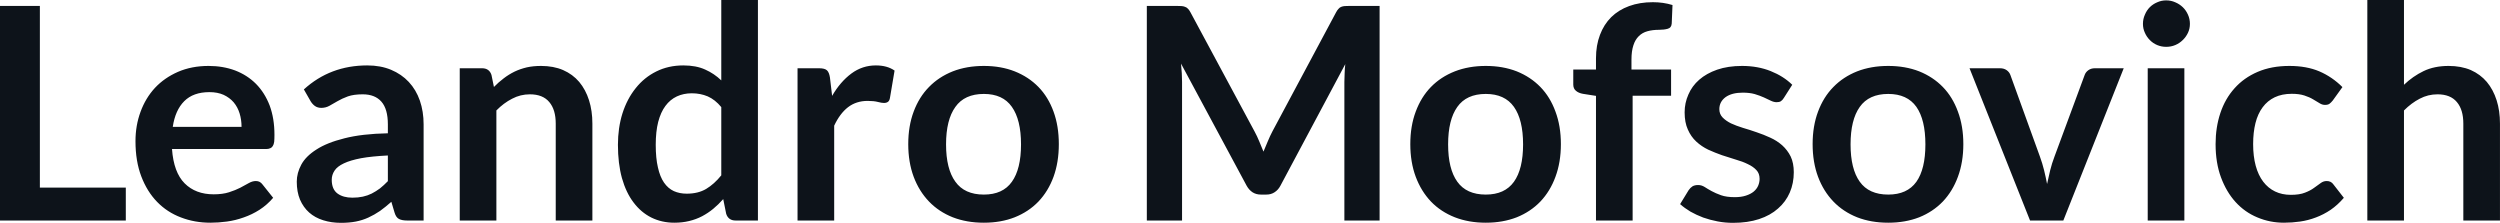 <svg fill="#0D131A" viewBox="0 0 193.752 17.273" height="100%" width="100%" xmlns="http://www.w3.org/2000/svg"><path preserveAspectRatio="none" d="M3.09 0.46L3.09 14.54L9.75 14.54L9.75 17.09L0 17.09L0 0.46L3.09 0.46ZM16.17 5.11L16.17 5.11Q17.28 5.11 18.22 5.46Q19.16 5.82 19.84 6.50Q20.52 7.19 20.90 8.18Q21.27 9.18 21.27 10.45L21.27 10.45Q21.27 10.78 21.25 10.99Q21.22 11.20 21.14 11.32Q21.07 11.44 20.94 11.49Q20.81 11.55 20.62 11.55L20.62 11.55L13.33 11.55Q13.46 13.36 14.31 14.21Q15.16 15.06 16.56 15.06L16.56 15.06Q17.25 15.06 17.75 14.90Q18.25 14.74 18.62 14.55Q19.00 14.35 19.28 14.19Q19.56 14.03 19.83 14.03L19.83 14.03Q20.00 14.03 20.13 14.10Q20.25 14.17 20.34 14.29L20.34 14.29L21.17 15.33Q20.70 15.88 20.11 16.26Q19.53 16.63 18.89 16.85Q18.25 17.08 17.59 17.17Q16.93 17.26 16.31 17.26L16.31 17.26Q15.08 17.26 14.02 16.85Q12.96 16.45 12.18 15.65Q11.40 14.85 10.95 13.67Q10.50 12.49 10.50 10.94L10.50 10.94Q10.50 9.73 10.89 8.67Q11.28 7.60 12.01 6.81Q12.74 6.03 13.79 5.57Q14.85 5.11 16.17 5.11ZM16.23 7.14L16.23 7.14Q14.98 7.14 14.28 7.84Q13.58 8.54 13.39 9.83L13.39 9.83L18.72 9.83Q18.72 9.28 18.57 8.79Q18.42 8.30 18.11 7.93Q17.80 7.57 17.33 7.35Q16.86 7.14 16.23 7.14ZM32.83 9.64L32.83 17.09L31.56 17.09Q31.15 17.09 30.92 16.97Q30.69 16.85 30.58 16.48L30.58 16.48L30.33 15.64Q29.88 16.04 29.45 16.35Q29.01 16.65 28.55 16.86Q28.09 17.07 27.58 17.17Q27.06 17.27 26.43 17.27L26.43 17.27Q25.68 17.27 25.05 17.07Q24.41 16.87 23.96 16.47Q23.51 16.07 23.25 15.47Q23 14.87 23 14.08L23 14.08Q23 13.41 23.35 12.76Q23.70 12.11 24.52 11.59Q25.33 11.06 26.69 10.72Q28.05 10.37 30.06 10.33L30.06 10.33L30.06 9.64Q30.06 8.45 29.56 7.88Q29.06 7.31 28.11 7.31L28.11 7.31Q27.42 7.31 26.96 7.47Q26.50 7.64 26.16 7.84Q25.82 8.04 25.53 8.20Q25.24 8.36 24.90 8.36L24.90 8.36Q24.61 8.36 24.40 8.21Q24.20 8.06 24.07 7.84L24.07 7.84L23.55 6.93Q25.59 5.07 28.46 5.07L28.46 5.07Q29.50 5.07 30.31 5.41Q31.12 5.75 31.68 6.35Q32.25 6.96 32.54 7.80Q32.83 8.64 32.83 9.64L32.83 9.64ZM27.31 15.32L27.31 15.32Q27.75 15.32 28.12 15.24Q28.49 15.16 28.81 15.00Q29.14 14.83 29.45 14.60Q29.75 14.36 30.06 14.04L30.06 14.04L30.06 12.05Q28.82 12.11 27.99 12.26Q27.15 12.42 26.65 12.66Q26.14 12.90 25.93 13.22Q25.71 13.55 25.71 13.93L25.71 13.93Q25.71 14.67 26.16 15.00Q26.60 15.32 27.31 15.32ZM38.47 17.09L35.63 17.09L35.63 5.29L37.36 5.29Q37.92 5.29 38.09 5.81L38.09 5.81L38.28 6.74Q38.64 6.37 39.04 6.07Q39.43 5.77 39.88 5.55Q40.32 5.34 40.83 5.22Q41.33 5.11 41.93 5.11L41.93 5.11Q42.90 5.11 43.64 5.43Q44.39 5.76 44.89 6.35Q45.39 6.95 45.65 7.77Q45.91 8.59 45.91 9.58L45.91 9.58L45.91 17.09L43.07 17.09L43.07 9.58Q43.07 8.50 42.57 7.91Q42.07 7.31 41.07 7.31L41.07 7.31Q40.33 7.31 39.69 7.65Q39.04 7.98 38.47 8.56L38.47 8.56L38.47 17.09ZM58.74 17.09L57.01 17.09Q56.45 17.09 56.28 16.57L56.28 16.57L56.05 15.43Q55.68 15.85 55.28 16.18Q54.88 16.51 54.41 16.76Q53.95 17.00 53.41 17.13Q52.88 17.26 52.26 17.26L52.26 17.26Q51.29 17.26 50.48 16.86Q49.68 16.46 49.10 15.69Q48.52 14.93 48.20 13.80Q47.89 12.67 47.89 11.22L47.89 11.22Q47.89 9.91 48.24 8.79Q48.60 7.66 49.27 6.83Q49.93 6.00 50.86 5.54Q51.80 5.07 52.96 5.07L52.96 5.07Q53.95 5.07 54.65 5.39Q55.35 5.70 55.90 6.23L55.90 6.23L55.90 0L58.74 0L58.74 17.09ZM53.22 15.01L53.22 15.01Q54.11 15.01 54.73 14.64Q55.35 14.27 55.90 13.59L55.90 13.59L55.90 8.30Q55.42 7.72 54.85 7.47Q54.28 7.23 53.62 7.23L53.62 7.23Q52.98 7.23 52.46 7.47Q51.93 7.72 51.57 8.21Q51.21 8.69 51.01 9.45Q50.82 10.20 50.82 11.22L50.82 11.22Q50.82 12.26 50.99 12.98Q51.15 13.70 51.46 14.15Q51.77 14.60 52.22 14.81Q52.67 15.01 53.22 15.01ZM64.65 17.09L61.81 17.09L61.81 5.29L63.48 5.29Q63.92 5.29 64.09 5.45Q64.26 5.61 64.32 6.00L64.32 6.00L64.49 7.43Q65.12 6.34 65.98 5.70Q66.83 5.07 67.88 5.07L67.88 5.07Q68.76 5.07 69.33 5.47L69.33 5.47L68.97 7.60Q68.93 7.81 68.82 7.89Q68.70 7.98 68.51 7.98L68.51 7.98Q68.33 7.98 68.03 7.90Q67.73 7.82 67.24 7.82L67.24 7.82Q66.36 7.82 65.72 8.31Q65.09 8.80 64.65 9.74L64.65 9.74L64.65 17.09ZM76.25 5.11L76.25 5.11Q77.57 5.11 78.64 5.53Q79.72 5.96 80.48 6.74Q81.24 7.52 81.65 8.65Q82.06 9.77 82.06 11.17L82.06 11.17Q82.06 12.57 81.65 13.70Q81.24 14.82 80.48 15.62Q79.72 16.41 78.64 16.84Q77.57 17.26 76.25 17.26L76.25 17.26Q74.92 17.26 73.84 16.84Q72.76 16.41 72.00 15.62Q71.23 14.82 70.81 13.70Q70.39 12.57 70.39 11.17L70.39 11.17Q70.39 9.77 70.81 8.65Q71.23 7.52 72.00 6.74Q72.76 5.96 73.84 5.53Q74.92 5.11 76.25 5.11ZM76.25 15.08L76.25 15.08Q77.72 15.08 78.42 14.09Q79.13 13.10 79.13 11.19L79.13 11.19Q79.13 9.28 78.42 8.28Q77.72 7.28 76.25 7.28L76.25 7.28Q74.75 7.28 74.04 8.29Q73.32 9.29 73.32 11.19L73.32 11.19Q73.32 13.09 74.04 14.08Q74.75 15.08 76.25 15.08ZM97.23 10.19L97.23 10.19Q97.43 10.56 97.59 10.95Q97.76 11.35 97.92 11.75L97.92 11.75Q98.08 11.34 98.26 10.94Q98.43 10.53 98.62 10.17L98.62 10.17L103.55 0.95Q103.64 0.78 103.74 0.68Q103.83 0.57 103.95 0.53Q104.07 0.48 104.22 0.47Q104.37 0.46 104.58 0.46L104.58 0.46L106.92 0.46L106.92 17.09L104.19 17.09L104.19 6.35Q104.19 6.05 104.21 5.69Q104.22 5.34 104.26 4.97L104.26 4.97L99.23 14.40Q99.06 14.72 98.78 14.90Q98.51 15.08 98.14 15.08L98.14 15.08L97.72 15.08Q97.35 15.08 97.07 14.90Q96.80 14.72 96.62 14.40L96.62 14.40L91.53 4.93Q91.57 5.31 91.59 5.68Q91.61 6.04 91.61 6.35L91.61 6.35L91.61 17.09L88.88 17.09L88.88 0.46L91.22 0.46Q91.42 0.46 91.57 0.47Q91.72 0.48 91.84 0.53Q91.97 0.57 92.07 0.68Q92.17 0.78 92.26 0.95L92.26 0.95L97.23 10.19ZM115.15 5.11L115.15 5.11Q116.47 5.11 117.55 5.53Q118.62 5.96 119.38 6.74Q120.14 7.52 120.55 8.65Q120.97 9.77 120.97 11.17L120.97 11.17Q120.97 12.57 120.55 13.70Q120.14 14.82 119.38 15.62Q118.62 16.41 117.55 16.84Q116.47 17.26 115.15 17.26L115.15 17.26Q113.83 17.26 112.75 16.84Q111.66 16.41 110.90 15.62Q110.14 14.82 109.72 13.70Q109.30 12.57 109.30 11.17L109.30 11.17Q109.30 9.77 109.72 8.65Q110.14 7.52 110.90 6.74Q111.66 5.96 112.75 5.53Q113.83 5.11 115.15 5.11ZM115.15 15.08L115.15 15.08Q116.62 15.08 117.33 14.09Q118.04 13.10 118.04 11.19L118.04 11.19Q118.04 9.28 117.33 8.28Q116.62 7.28 115.15 7.28L115.15 7.28Q113.65 7.28 112.94 8.29Q112.23 9.29 112.23 11.19L112.23 11.19Q112.23 13.09 112.94 14.08Q113.65 15.08 115.15 15.08ZM126.53 17.09L123.69 17.09L123.69 7.43L122.67 7.27Q122.34 7.21 122.14 7.04Q121.93 6.87 121.93 6.55L121.93 6.55L121.93 5.39L123.69 5.39L123.69 4.52Q123.69 3.51 124.00 2.70Q124.30 1.90 124.87 1.33Q125.44 0.77 126.26 0.47Q127.08 0.17 128.10 0.17L128.10 0.17Q128.91 0.17 129.62 0.39L129.62 0.39L129.56 1.82Q129.54 2.15 129.25 2.23Q128.96 2.31 128.58 2.31L128.58 2.31Q128.08 2.31 127.68 2.42Q127.28 2.53 127.01 2.80Q126.73 3.07 126.59 3.51Q126.44 3.96 126.44 4.61L126.44 4.61L126.44 5.39L129.51 5.39L129.51 7.42L126.53 7.42L126.53 17.09ZM138.90 6.57L138.25 7.59Q138.14 7.77 138.01 7.85Q137.89 7.92 137.69 7.92L137.69 7.92Q137.48 7.92 137.25 7.81Q137.01 7.69 136.70 7.55Q136.39 7.41 135.99 7.29Q135.60 7.18 135.06 7.18L135.06 7.18Q134.22 7.18 133.73 7.53Q133.25 7.89 133.25 8.46L133.25 8.46Q133.25 8.84 133.50 9.10Q133.75 9.36 134.15 9.56Q134.56 9.75 135.08 9.91Q135.60 10.06 136.14 10.25Q136.68 10.43 137.20 10.67Q137.71 10.90 138.12 11.26Q138.53 11.63 138.78 12.13Q139.02 12.64 139.02 13.35L139.02 13.35Q139.02 14.20 138.71 14.92Q138.40 15.64 137.80 16.16Q137.21 16.69 136.33 16.98Q135.45 17.27 134.31 17.27L134.31 17.27Q133.70 17.27 133.12 17.16Q132.54 17.05 132.00 16.86Q131.47 16.66 131.01 16.40Q130.56 16.13 130.21 15.82L130.21 15.82L130.87 14.74Q131.00 14.55 131.17 14.44Q131.34 14.34 131.61 14.34L131.61 14.34Q131.87 14.34 132.11 14.49Q132.34 14.64 132.65 14.81Q132.96 14.98 133.38 15.13Q133.80 15.28 134.45 15.28L134.45 15.28Q134.95 15.28 135.31 15.16Q135.68 15.04 135.91 14.85Q136.15 14.65 136.26 14.39Q136.37 14.13 136.37 13.86L136.37 13.86Q136.37 13.44 136.12 13.18Q135.87 12.91 135.46 12.72Q135.06 12.52 134.53 12.37Q134.01 12.21 133.46 12.03Q132.92 11.84 132.39 11.60Q131.87 11.35 131.46 10.97Q131.05 10.59 130.81 10.04Q130.56 9.49 130.56 8.71L130.56 8.71Q130.56 7.98 130.85 7.33Q131.13 6.67 131.69 6.18Q132.25 5.69 133.08 5.40Q133.92 5.11 135.01 5.11L135.01 5.11Q136.23 5.11 137.23 5.51Q138.23 5.91 138.90 6.57L138.90 6.57ZM146.34 5.11L146.34 5.11Q147.66 5.11 148.74 5.53Q149.81 5.96 150.57 6.74Q151.33 7.52 151.74 8.65Q152.16 9.77 152.16 11.17L152.16 11.17Q152.16 12.57 151.74 13.70Q151.33 14.82 150.57 15.62Q149.81 16.41 148.74 16.84Q147.66 17.26 146.34 17.26L146.34 17.26Q145.01 17.26 143.93 16.84Q142.85 16.41 142.09 15.62Q141.32 14.82 140.90 13.70Q140.48 12.57 140.48 11.17L140.48 11.17Q140.48 9.77 140.90 8.65Q141.32 7.52 142.09 6.74Q142.85 5.96 143.93 5.53Q145.01 5.11 146.34 5.11ZM146.34 15.08L146.34 15.08Q147.81 15.08 148.52 14.09Q149.22 13.10 149.22 11.19L149.22 11.19Q149.22 9.28 148.52 8.28Q147.81 7.28 146.34 7.28L146.34 7.28Q144.84 7.28 144.13 8.29Q143.42 9.29 143.42 11.19L143.42 11.19Q143.42 13.09 144.13 14.08Q144.84 15.08 146.34 15.08ZM164.59 5.29L159.91 17.09L157.33 17.09L152.64 5.29L155.00 5.29Q155.31 5.29 155.52 5.44Q155.73 5.59 155.81 5.82L155.81 5.82L158.09 12.12Q158.29 12.67 158.42 13.20Q158.55 13.73 158.65 14.26L158.65 14.26Q158.76 13.73 158.89 13.20Q159.02 12.67 159.23 12.12L159.23 12.12L161.56 5.82Q161.64 5.59 161.85 5.44Q162.06 5.29 162.35 5.29L162.35 5.29L164.59 5.29ZM166.45 5.29L169.29 5.29L169.29 17.09L166.45 17.09L166.45 5.29ZM169.72 1.85L169.72 1.85Q169.72 2.22 169.57 2.54Q169.42 2.86 169.17 3.10Q168.92 3.35 168.59 3.49Q168.26 3.63 167.88 3.63L167.88 3.63Q167.51 3.63 167.18 3.49Q166.85 3.35 166.61 3.10Q166.37 2.86 166.23 2.54Q166.08 2.22 166.08 1.85L166.08 1.85Q166.08 1.47 166.23 1.14Q166.37 0.80 166.61 0.56Q166.85 0.32 167.18 0.18Q167.51 0.03 167.88 0.03L167.88 0.03Q168.26 0.03 168.59 0.18Q168.92 0.32 169.17 0.56Q169.42 0.80 169.57 1.14Q169.72 1.47 169.72 1.85ZM181.54 6.75L180.79 7.79Q180.66 7.95 180.54 8.04Q180.42 8.13 180.19 8.13L180.19 8.13Q179.97 8.13 179.77 8.00Q179.56 7.87 179.27 7.70Q178.99 7.53 178.59 7.40Q178.19 7.27 177.61 7.27L177.61 7.27Q176.86 7.27 176.29 7.54Q175.73 7.81 175.36 8.31Q174.98 8.82 174.80 9.54Q174.62 10.26 174.62 11.17L174.62 11.17Q174.62 12.11 174.82 12.85Q175.02 13.58 175.40 14.08Q175.78 14.58 176.32 14.84Q176.86 15.10 177.54 15.10L177.54 15.10Q178.22 15.10 178.64 14.93Q179.06 14.77 179.34 14.56Q179.63 14.36 179.84 14.20Q180.06 14.03 180.32 14.03L180.32 14.03Q180.66 14.03 180.84 14.29L180.84 14.29L181.65 15.33Q181.18 15.88 180.63 16.26Q180.08 16.63 179.49 16.85Q178.89 17.08 178.26 17.17Q177.63 17.26 177.01 17.26L177.01 17.26Q175.92 17.26 174.95 16.85Q173.98 16.45 173.26 15.66Q172.55 14.88 172.13 13.75Q171.71 12.62 171.71 11.17L171.71 11.17Q171.71 9.87 172.08 8.76Q172.45 7.65 173.18 6.84Q173.90 6.03 174.97 5.57Q176.04 5.11 177.43 5.11L177.43 5.11Q178.76 5.11 179.75 5.53Q180.75 5.96 181.54 6.75L181.54 6.75ZM186.31 17.09L183.47 17.09L183.47 0L186.31 0L186.31 6.57Q187.00 5.91 187.83 5.51Q188.66 5.11 189.77 5.11L189.77 5.11Q190.74 5.11 191.49 5.43Q192.23 5.76 192.73 6.35Q193.23 6.95 193.49 7.77Q193.75 8.59 193.75 9.58L193.75 9.58L193.75 17.09L190.91 17.09L190.91 9.58Q190.91 8.50 190.41 7.91Q189.91 7.31 188.91 7.31L188.91 7.31Q188.17 7.31 187.53 7.65Q186.89 7.98 186.31 8.56L186.31 8.56L186.31 17.09Z"></path></svg>
